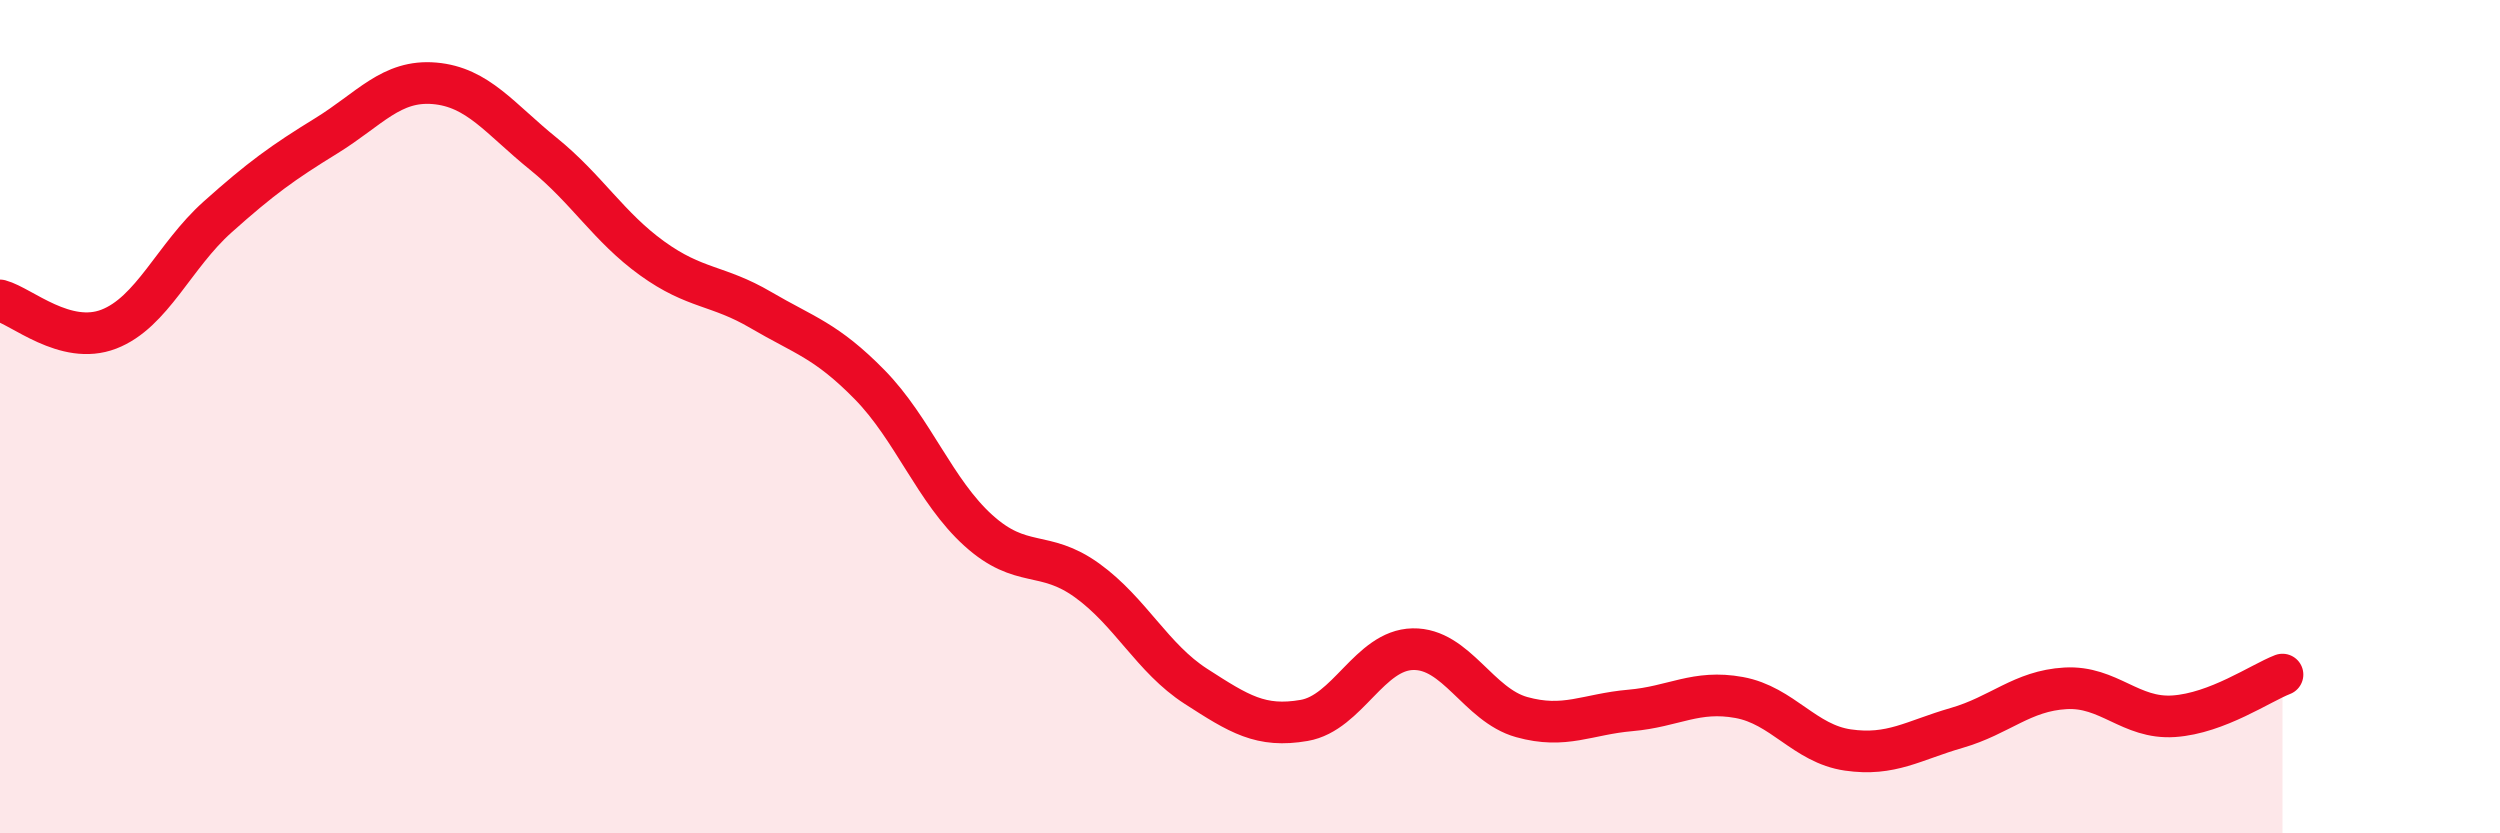 
    <svg width="60" height="20" viewBox="0 0 60 20" xmlns="http://www.w3.org/2000/svg">
      <path
        d="M 0,7.21 C 0.52,7.35 1.57,8.3 2.61,7.9 C 3.65,7.5 4.18,6.14 5.22,5.21 C 6.26,4.28 6.79,3.9 7.83,3.26 C 8.87,2.62 9.39,1.91 10.43,2 C 11.47,2.09 12,2.85 13.04,3.69 C 14.08,4.53 14.61,5.45 15.65,6.2 C 16.69,6.95 17.22,6.83 18.26,7.44 C 19.3,8.05 19.83,8.17 20.87,9.23 C 21.91,10.29 22.44,11.79 23.48,12.73 C 24.52,13.67 25.05,13.18 26.09,13.93 C 27.13,14.68 27.66,15.8 28.7,16.47 C 29.74,17.14 30.26,17.47 31.3,17.29 C 32.34,17.11 32.87,15.6 33.91,15.58 C 34.95,15.56 35.48,16.92 36.52,17.21 C 37.56,17.5 38.09,17.14 39.13,17.05 C 40.17,16.96 40.7,16.55 41.74,16.74 C 42.78,16.93 43.31,17.85 44.35,18 C 45.39,18.15 45.92,17.77 46.96,17.47 C 48,17.17 48.53,16.58 49.57,16.52 C 50.61,16.46 51.13,17.26 52.17,17.19 C 53.21,17.12 54.26,16.39 54.78,16.19L54.78 20L0 20Z"
        fill="#EB0A25"
        opacity="0.1"
        stroke-linecap="round"
        stroke-linejoin="round"
      />
      <path
        d="M 0,7.21 C 0.52,7.35 1.57,8.3 2.61,7.9 C 3.65,7.5 4.18,6.14 5.22,5.21 C 6.26,4.28 6.79,3.9 7.83,3.26 C 8.87,2.62 9.39,1.91 10.43,2 C 11.47,2.09 12,2.85 13.04,3.69 C 14.08,4.53 14.61,5.45 15.65,6.2 C 16.69,6.95 17.22,6.83 18.26,7.44 C 19.3,8.05 19.83,8.17 20.87,9.23 C 21.91,10.29 22.44,11.79 23.48,12.73 C 24.52,13.67 25.05,13.18 26.09,13.93 C 27.13,14.68 27.66,15.8 28.7,16.47 C 29.74,17.14 30.26,17.47 31.3,17.29 C 32.34,17.11 32.87,15.6 33.91,15.58 C 34.95,15.56 35.48,16.92 36.52,17.21 C 37.56,17.5 38.09,17.14 39.13,17.05 C 40.17,16.96 40.7,16.55 41.74,16.74 C 42.78,16.93 43.31,17.85 44.35,18 C 45.39,18.15 45.92,17.77 46.96,17.47 C 48,17.17 48.53,16.58 49.57,16.52 C 50.61,16.46 51.13,17.26 52.17,17.19 C 53.21,17.12 54.26,16.39 54.78,16.19"
        stroke="#EB0A25"
        stroke-width="1"
        fill="none"
        stroke-linecap="round"
        stroke-linejoin="round"
      />
    </svg>
  